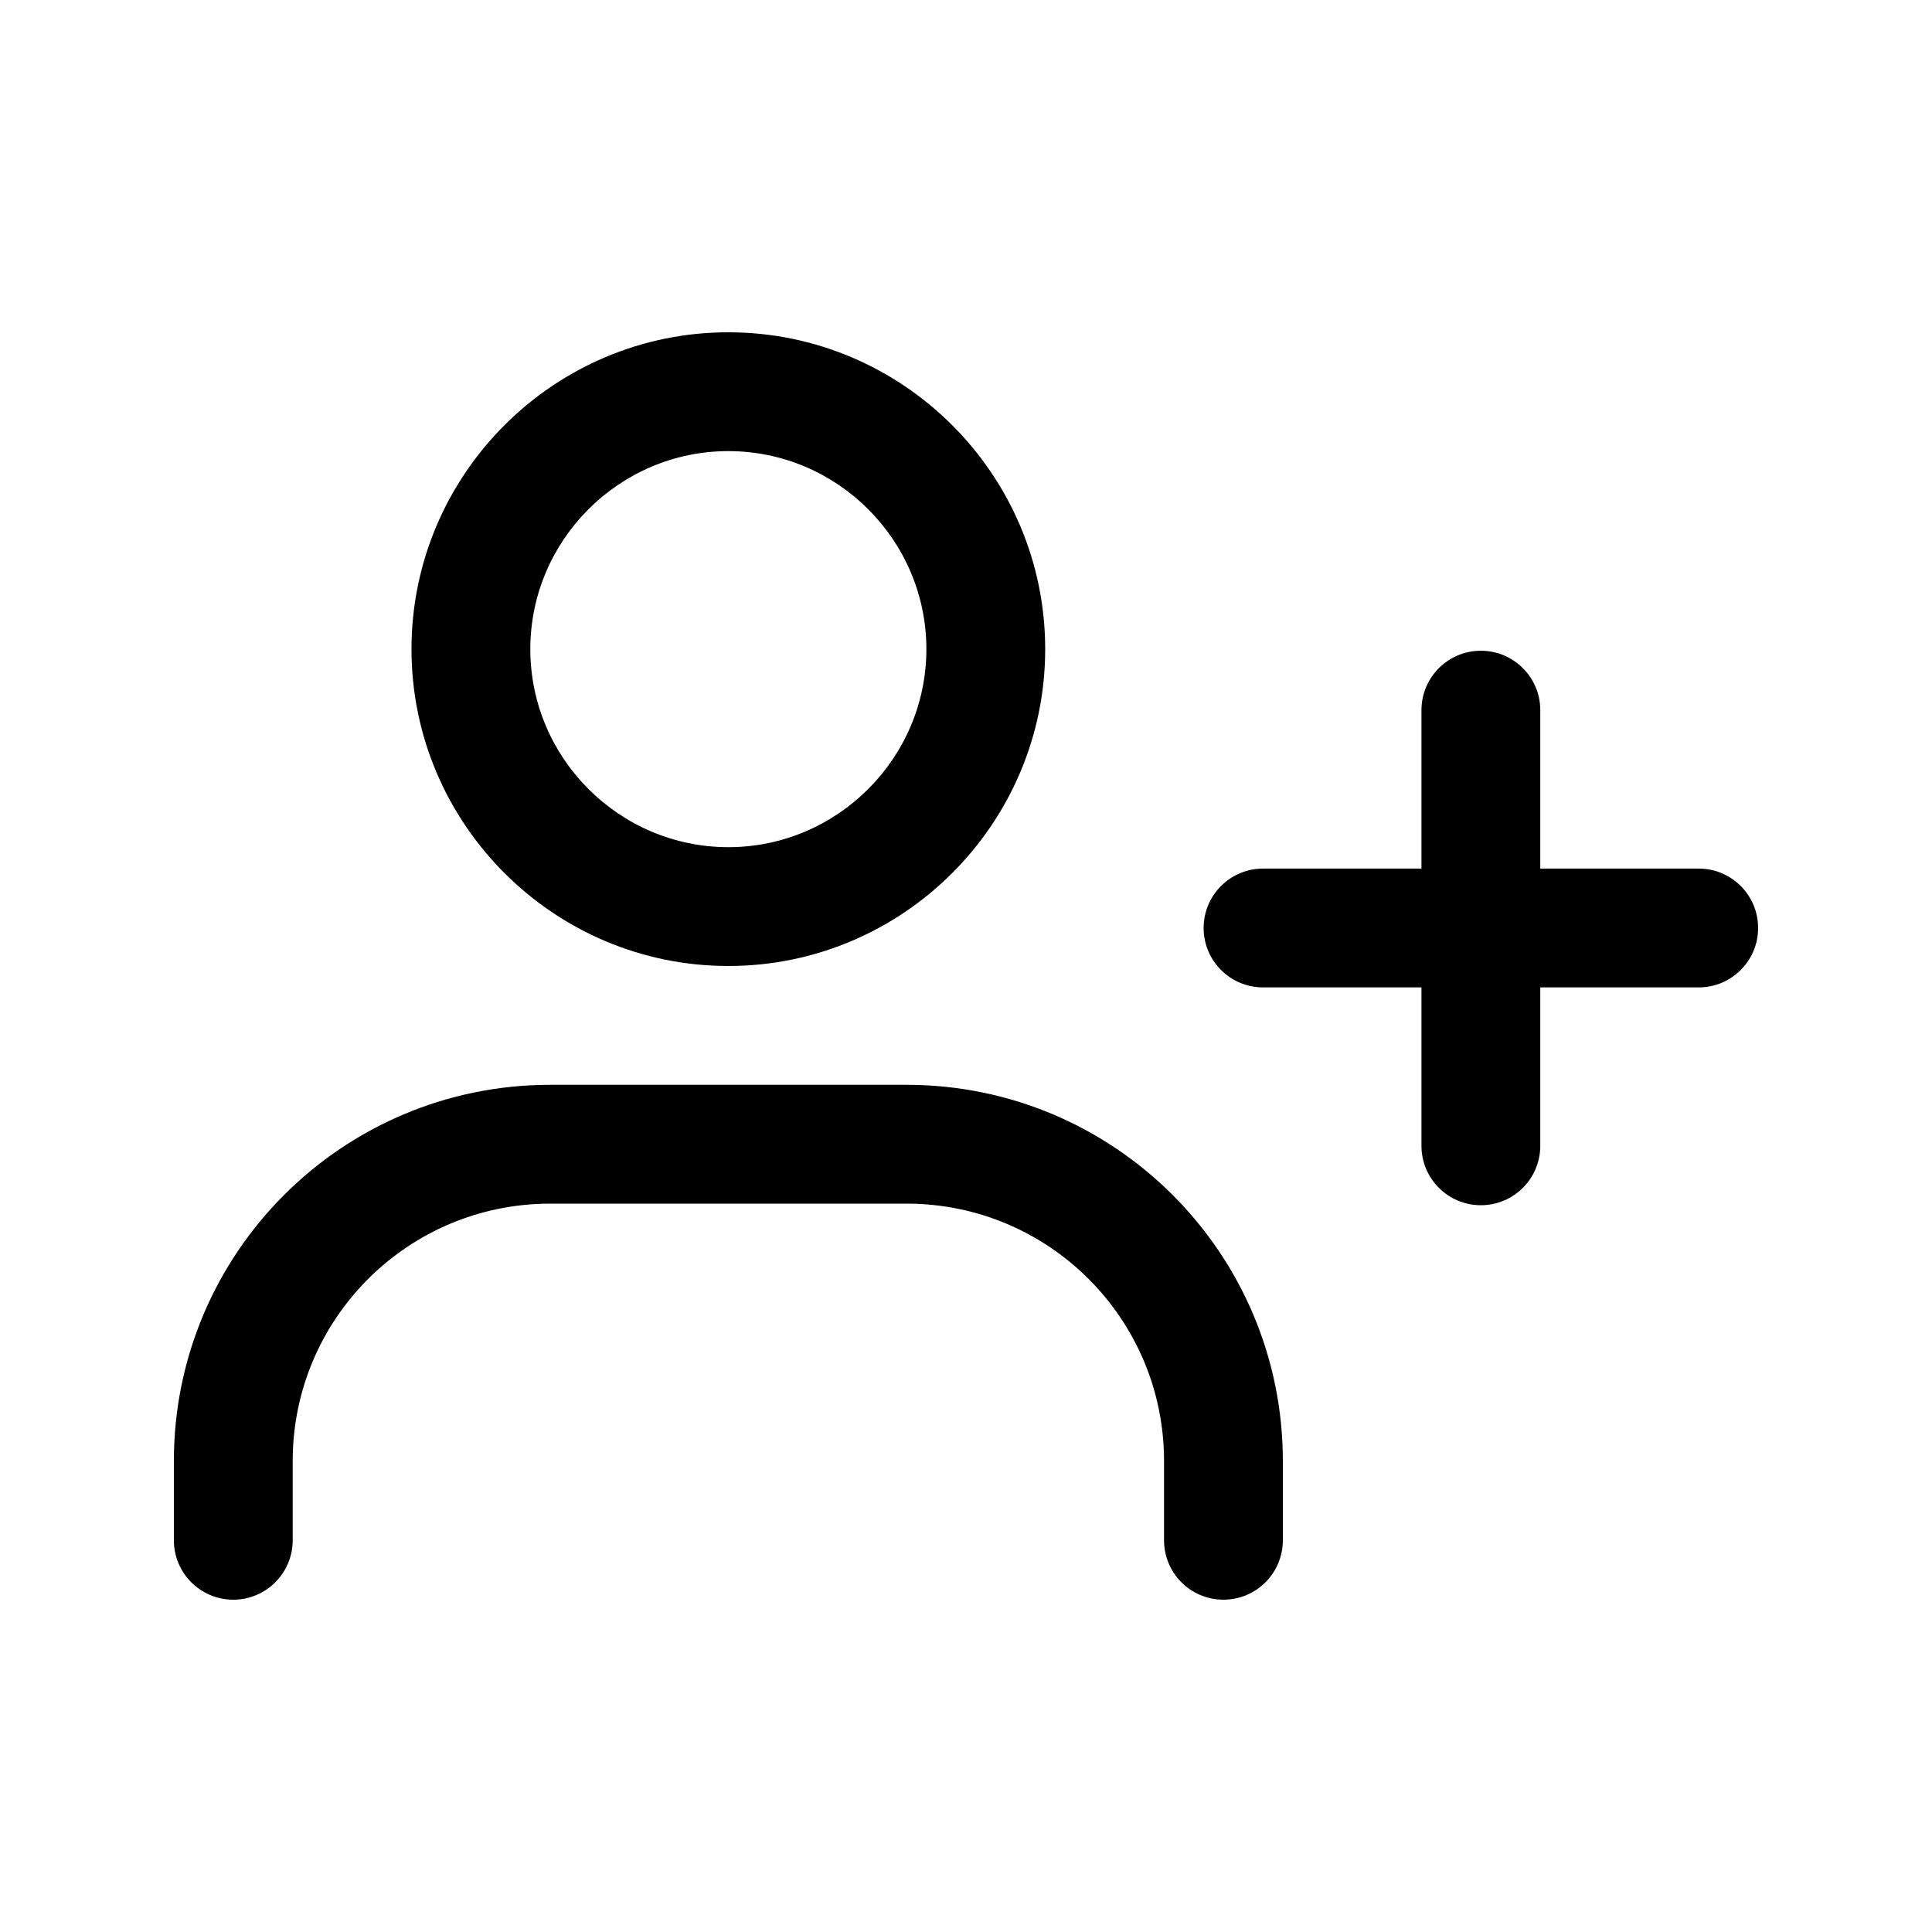 <?xml version="1.0" encoding="UTF-8"?>
<!-- Uploaded to: SVG Repo, www.svgrepo.com, Generator: SVG Repo Mixer Tools -->
<svg fill="#000000" width="800px" height="800px" version="1.1" viewBox="144 144 512 512" xmlns="http://www.w3.org/2000/svg">
 <g>
  <path d="m253.05 316.03c0-46.273 37.695-83.969 83.969-83.969 46.27 0 83.969 37.695 83.969 83.969 0 46.27-37.699 83.969-83.969 83.969-46.273 0-83.969-37.699-83.969-83.969zm83.969-52.48c-28.883 0-52.48 23.598-52.48 52.48 0 28.879 23.598 52.48 52.48 52.48 28.879 0 52.48-23.602 52.48-52.48 0-28.883-23.602-52.48-52.48-52.48z" fill-rule="evenodd"/>
  <path d="m552.19 332.2c0-8.695-7.051-15.746-15.746-15.746-8.691 0-15.742 7.051-15.742 15.746v41.984h-41.984c-8.695 0-15.742 7.047-15.742 15.742s7.047 15.746 15.742 15.746h41.984v41.984c0 8.691 7.051 15.742 15.742 15.742 8.695 0 15.746-7.051 15.746-15.742v-41.984h41.984c8.695 0 15.742-7.051 15.742-15.746s-7.047-15.742-15.742-15.742h-41.984z"/>
  <path d="m289.79 431.49c-55.086 0-99.711 44.625-99.711 99.711v20.992c0 8.695 7.047 15.742 15.742 15.742 8.695 0 15.746-7.047 15.746-15.742v-20.992c0-37.699 30.527-68.223 68.223-68.223h94.465c37.699 0 68.227 30.523 68.227 68.223v20.992c0 8.695 7.047 15.742 15.742 15.742 8.695 0 15.742-7.047 15.742-15.742v-20.992c0-55.086-44.621-99.711-99.711-99.711z"/>
 </g>
</svg>